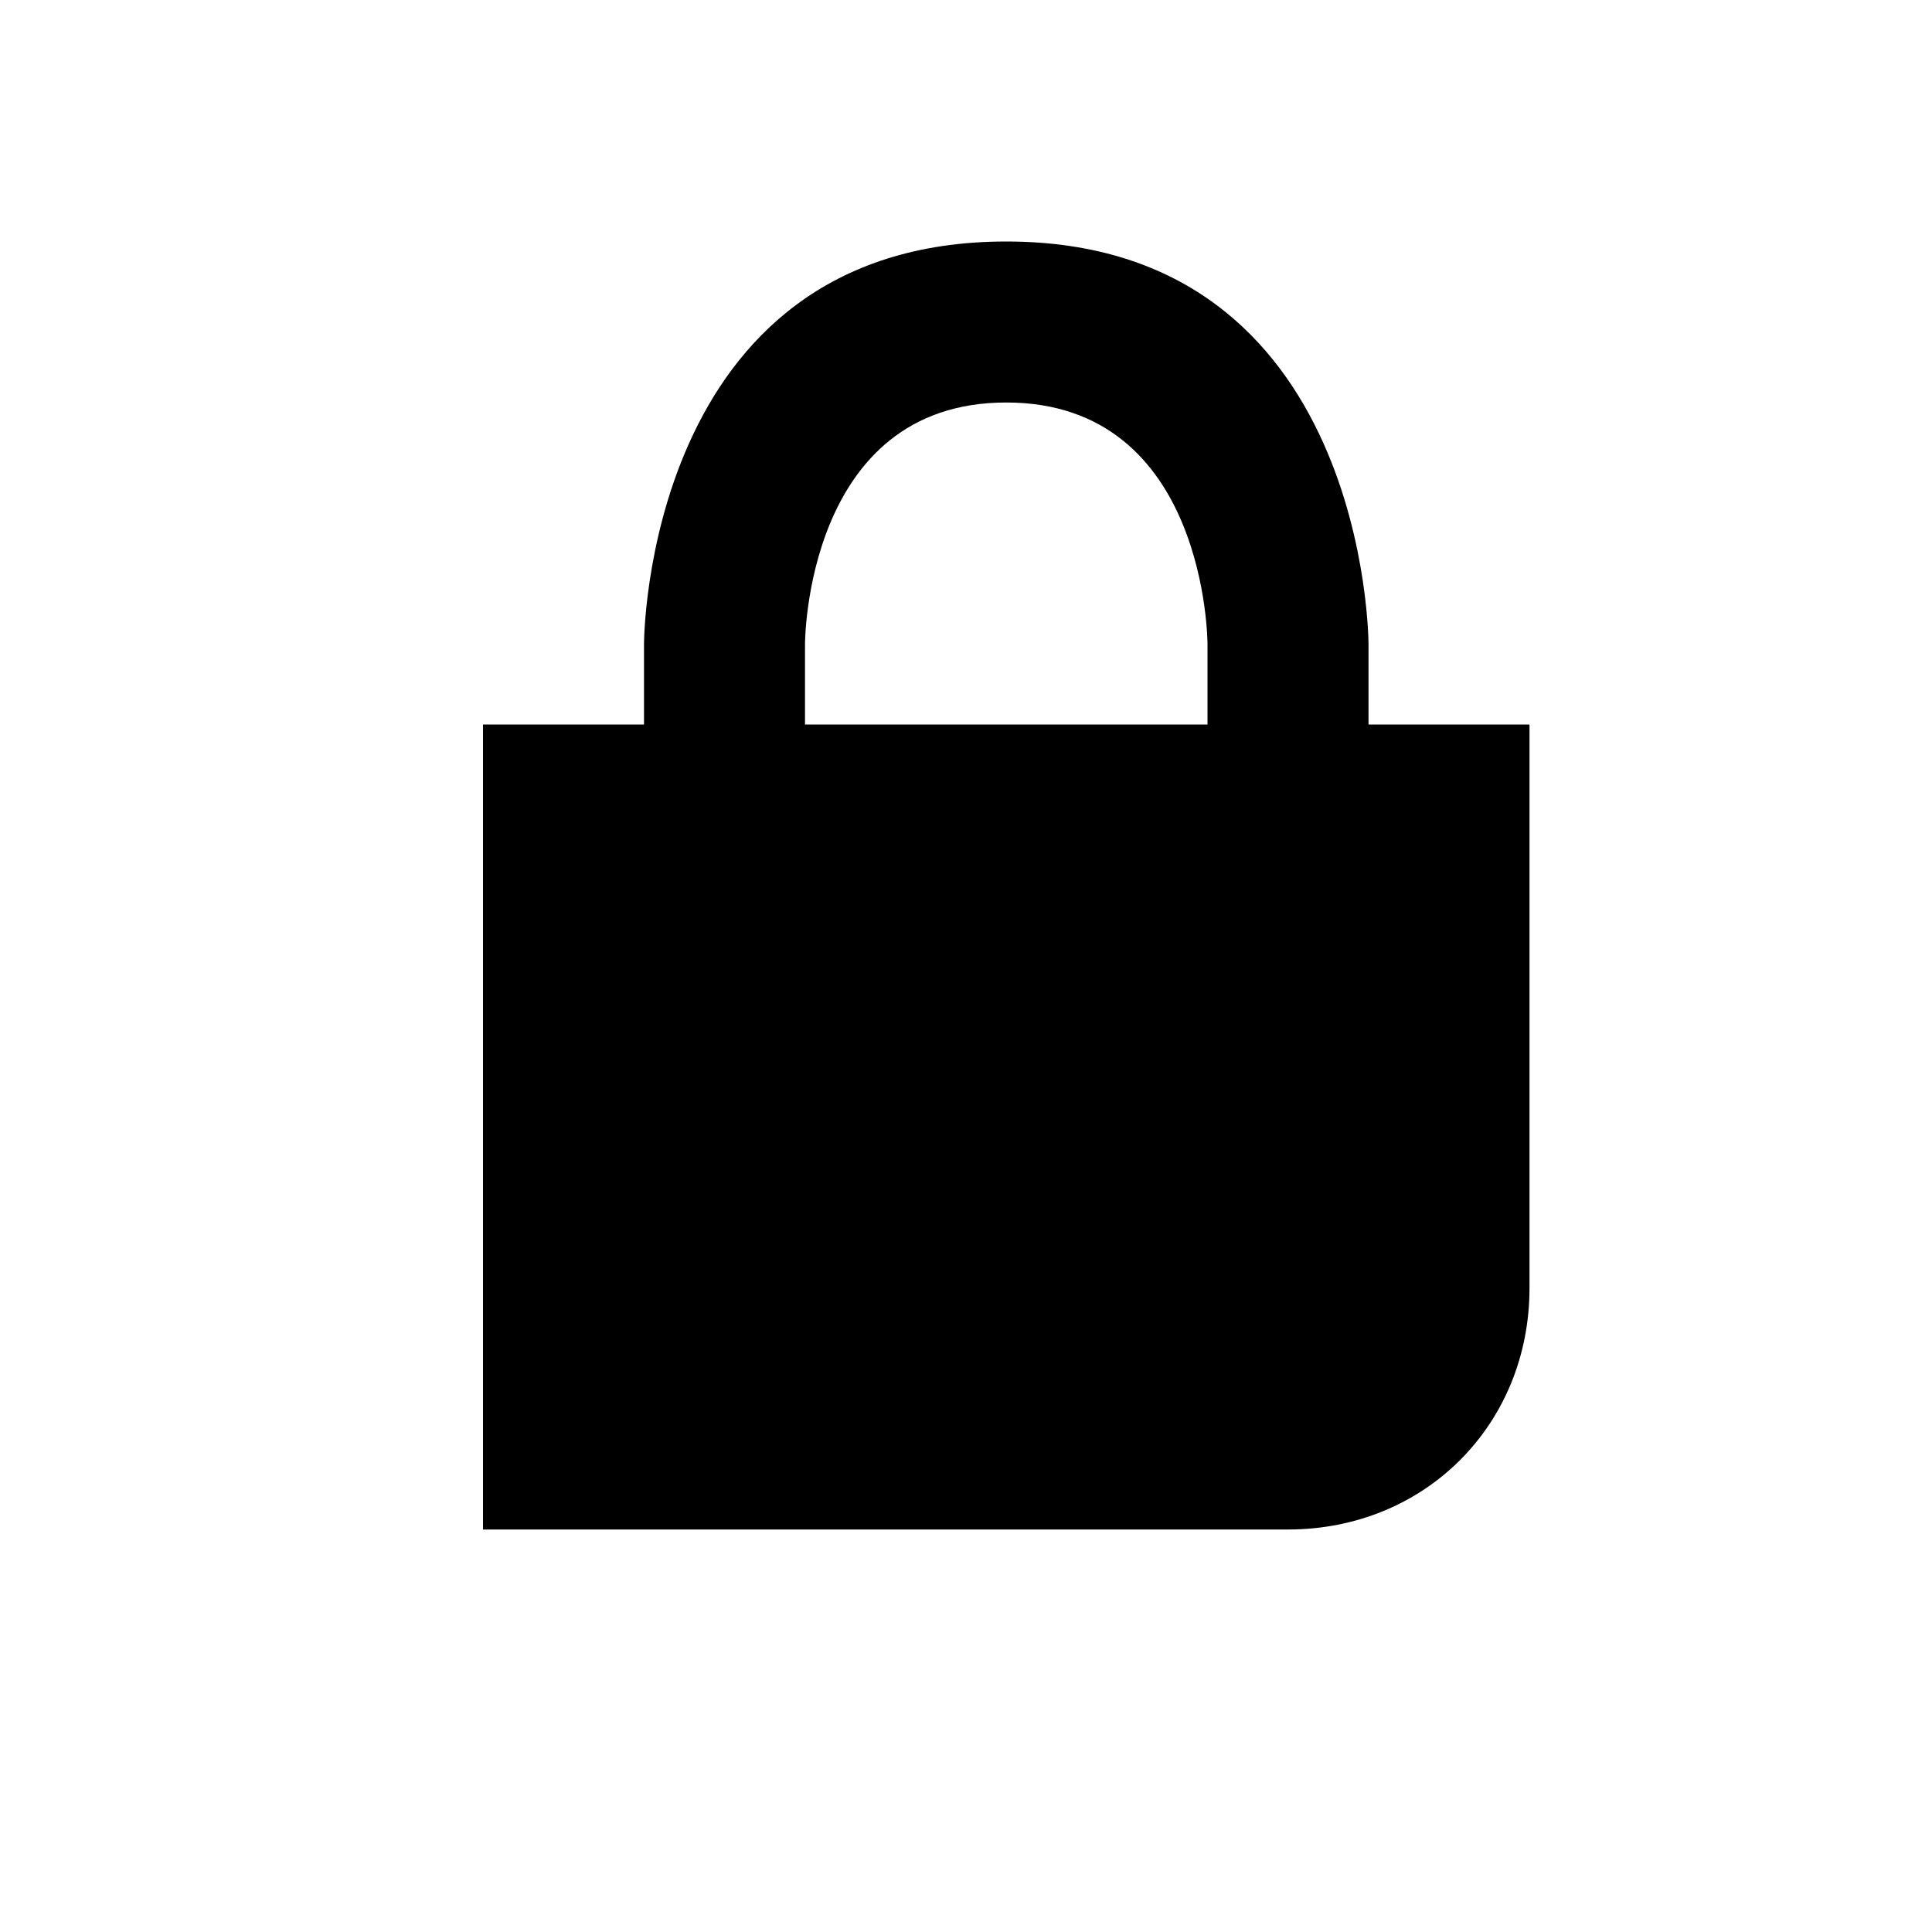 <?xml version="1.0" encoding="utf-8"?>
<svg xmlns="http://www.w3.org/2000/svg" width="24" height="24" viewBox="0 0 24 24">
    <g id="g390">
        <path d="M10 8s0-3 2.5-3 2.5 3 2.5 3v1h-5zm-2 0v1h-2v10h10c1.7 0 3-1.3 3-3v-7h-2v-1s0-5-4.5-5-4.5 5-4.5 5z" id="path392"/>
    </g>
</svg>
